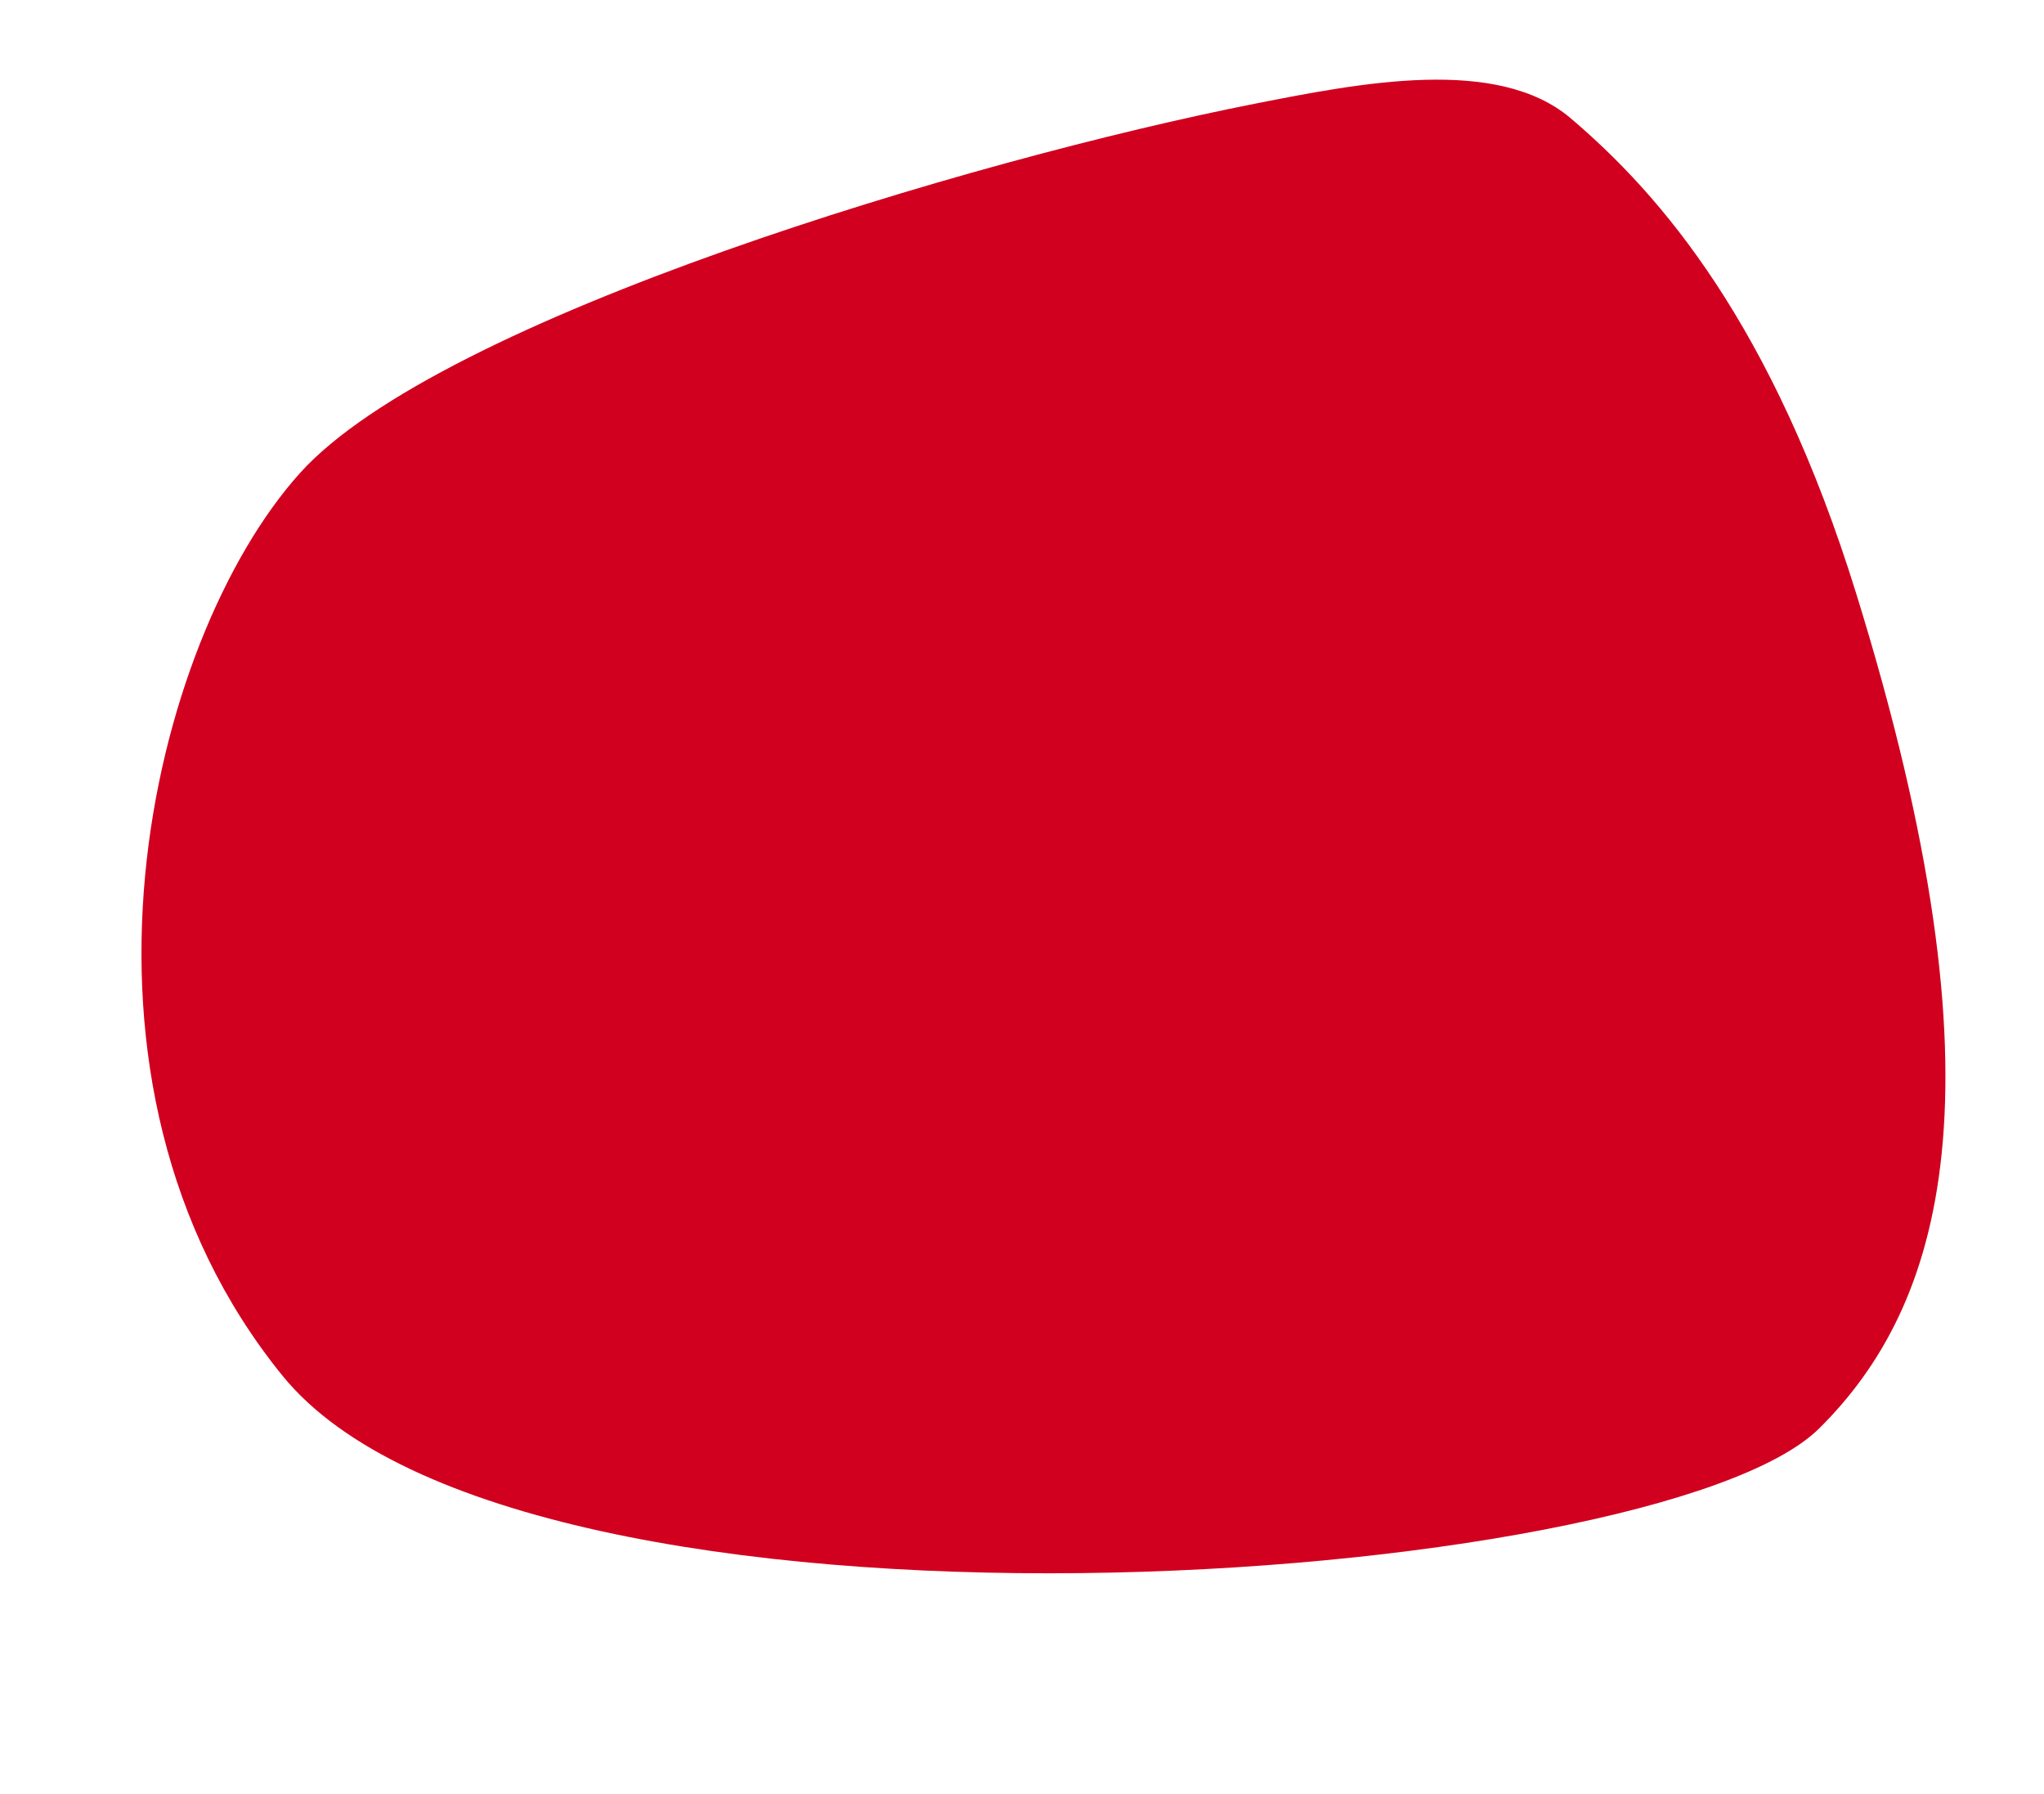 <svg xmlns="http://www.w3.org/2000/svg" width="389.491" height="341.824" viewBox="0 0 389.491 341.824"><path d="M.008,14.63C.316-5.845.721-32.426,15.229-43.625c17.863-13.788,46.443-29.5,99.869-34.388,99.48-9.106,136.442,12.426,154.173,39.959,23.595,36.638-6.193,251.41-70.737,284.4S56.119,241.859,31.006,207.322C7.6,175.125-.811,69.191.008,14.63" transform="matrix(0.208, 0.978, -0.978, 0.208, 253.455, 16.705)" fill="#d1001f"/></svg>